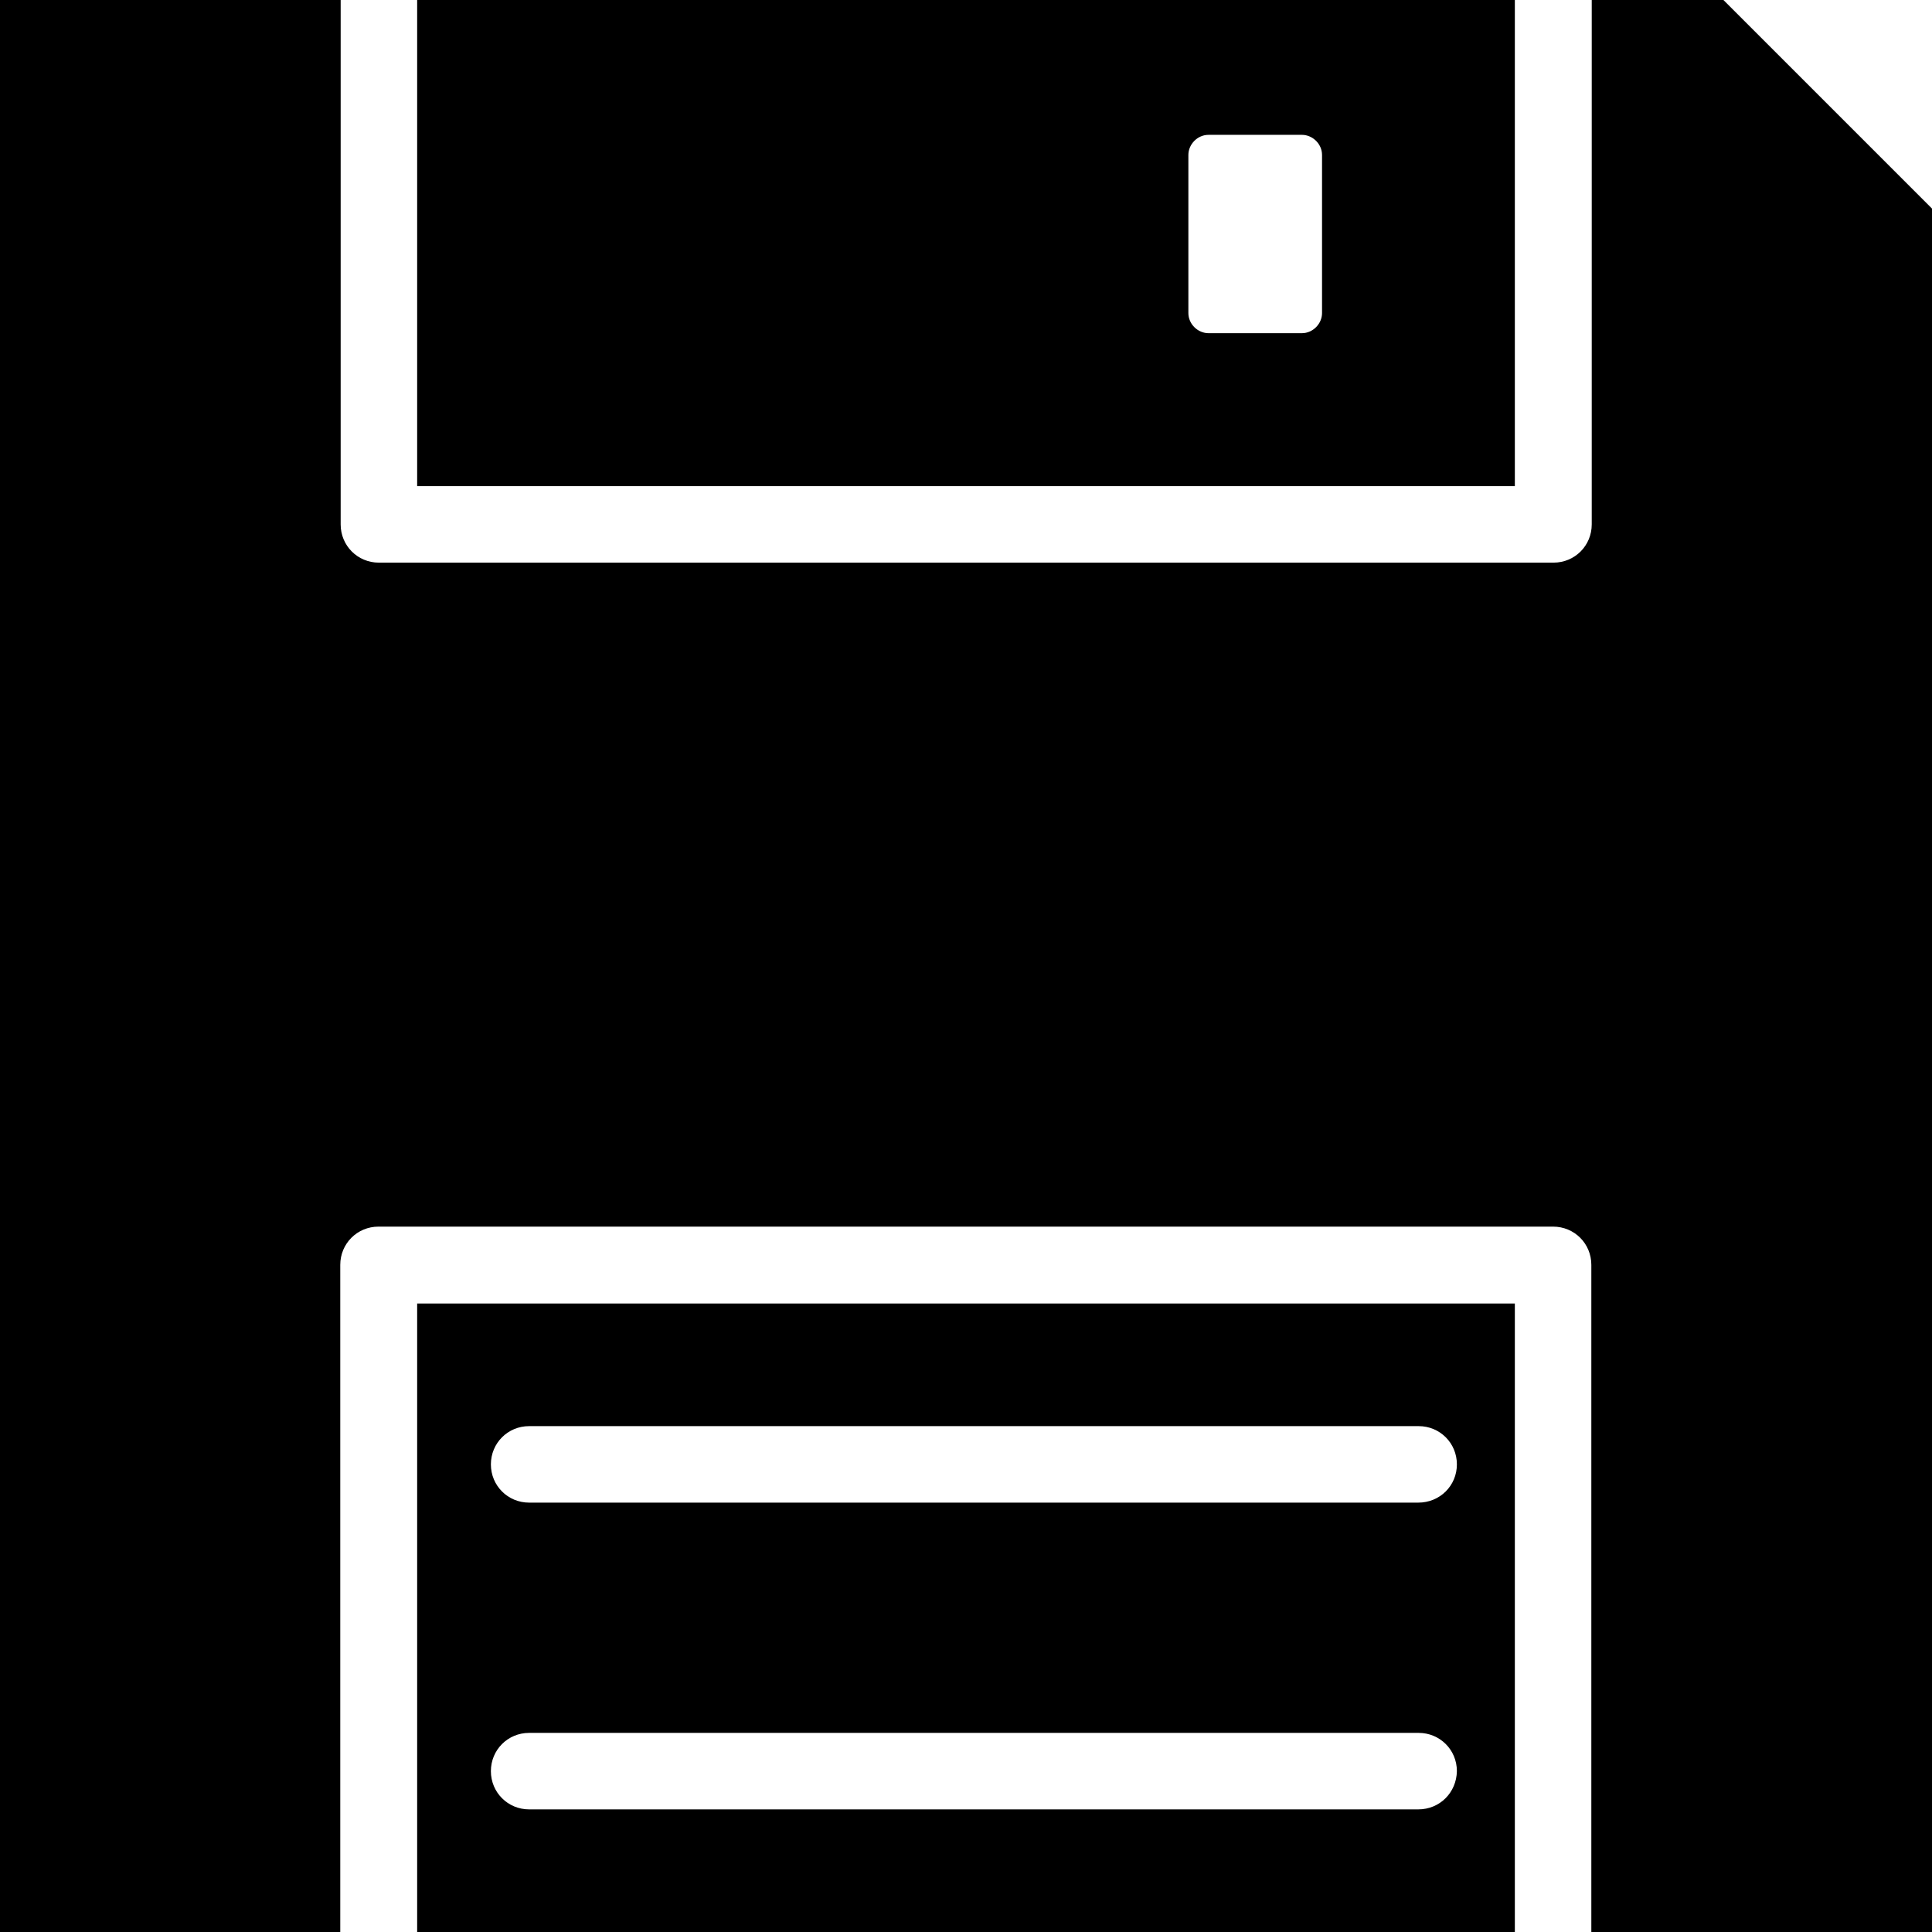 <?xml version="1.0" encoding="iso-8859-1"?>
<!-- Uploaded to: SVG Repo, www.svgrepo.com, Generator: SVG Repo Mixer Tools -->
<svg fill="#000000" height="800px" width="800px" version="1.1" id="Capa_1" xmlns="http://www.w3.org/2000/svg" xmlns:xlink="http://www.w3.org/1999/xlink" 
	 viewBox="0 0 490 490" xml:space="preserve">
<g>
	<g>
		<g>
			<path d="M105.8,330.6V490h278.4V330.6H105.8z M359.7,458.9H134.2c-5.4,0-9.7-4.3-9.7-9.7c0-5.4,4.3-9.7,9.7-9.7h225.6
				c5.4,0,9.7,4.3,9.7,9.7C369.4,454.6,365.2,458.9,359.7,458.9z M359.7,381.1H134.2c-5.4,0-9.7-4.3-9.7-9.7s4.3-9.7,9.7-9.7h225.6
				c5.4,0,9.7,4.3,9.7,9.7S365.2,381.1,359.7,381.1z"/>
			<path d="M384.2,123.3V0H105.8v123.3H384.2z M301.4,39.3c0-2.7,2.3-5.1,5.1-5.1h23.7c2.7,0,5.1,2.3,5.1,5.1v40.1
				c0,2.7-2.3,5.1-5.1,5.1h-23.7c-2.7,0-5.1-2.3-5.1-5.1V39.3z"/>
			<path d="M403.7,0v133c0,5.4-4.3,9.7-9.7,9.7H96.1c-5.4,0-9.7-4.3-9.7-9.7V0H0v490h86.3V320.8c0-5.4,4.3-9.7,9.7-9.7h297.9
				c5.4,0,9.7,4.3,9.7,9.7V490H490V52.9L437.1,0H403.7z"/>
		</g>
	</g>
</g>
</svg>